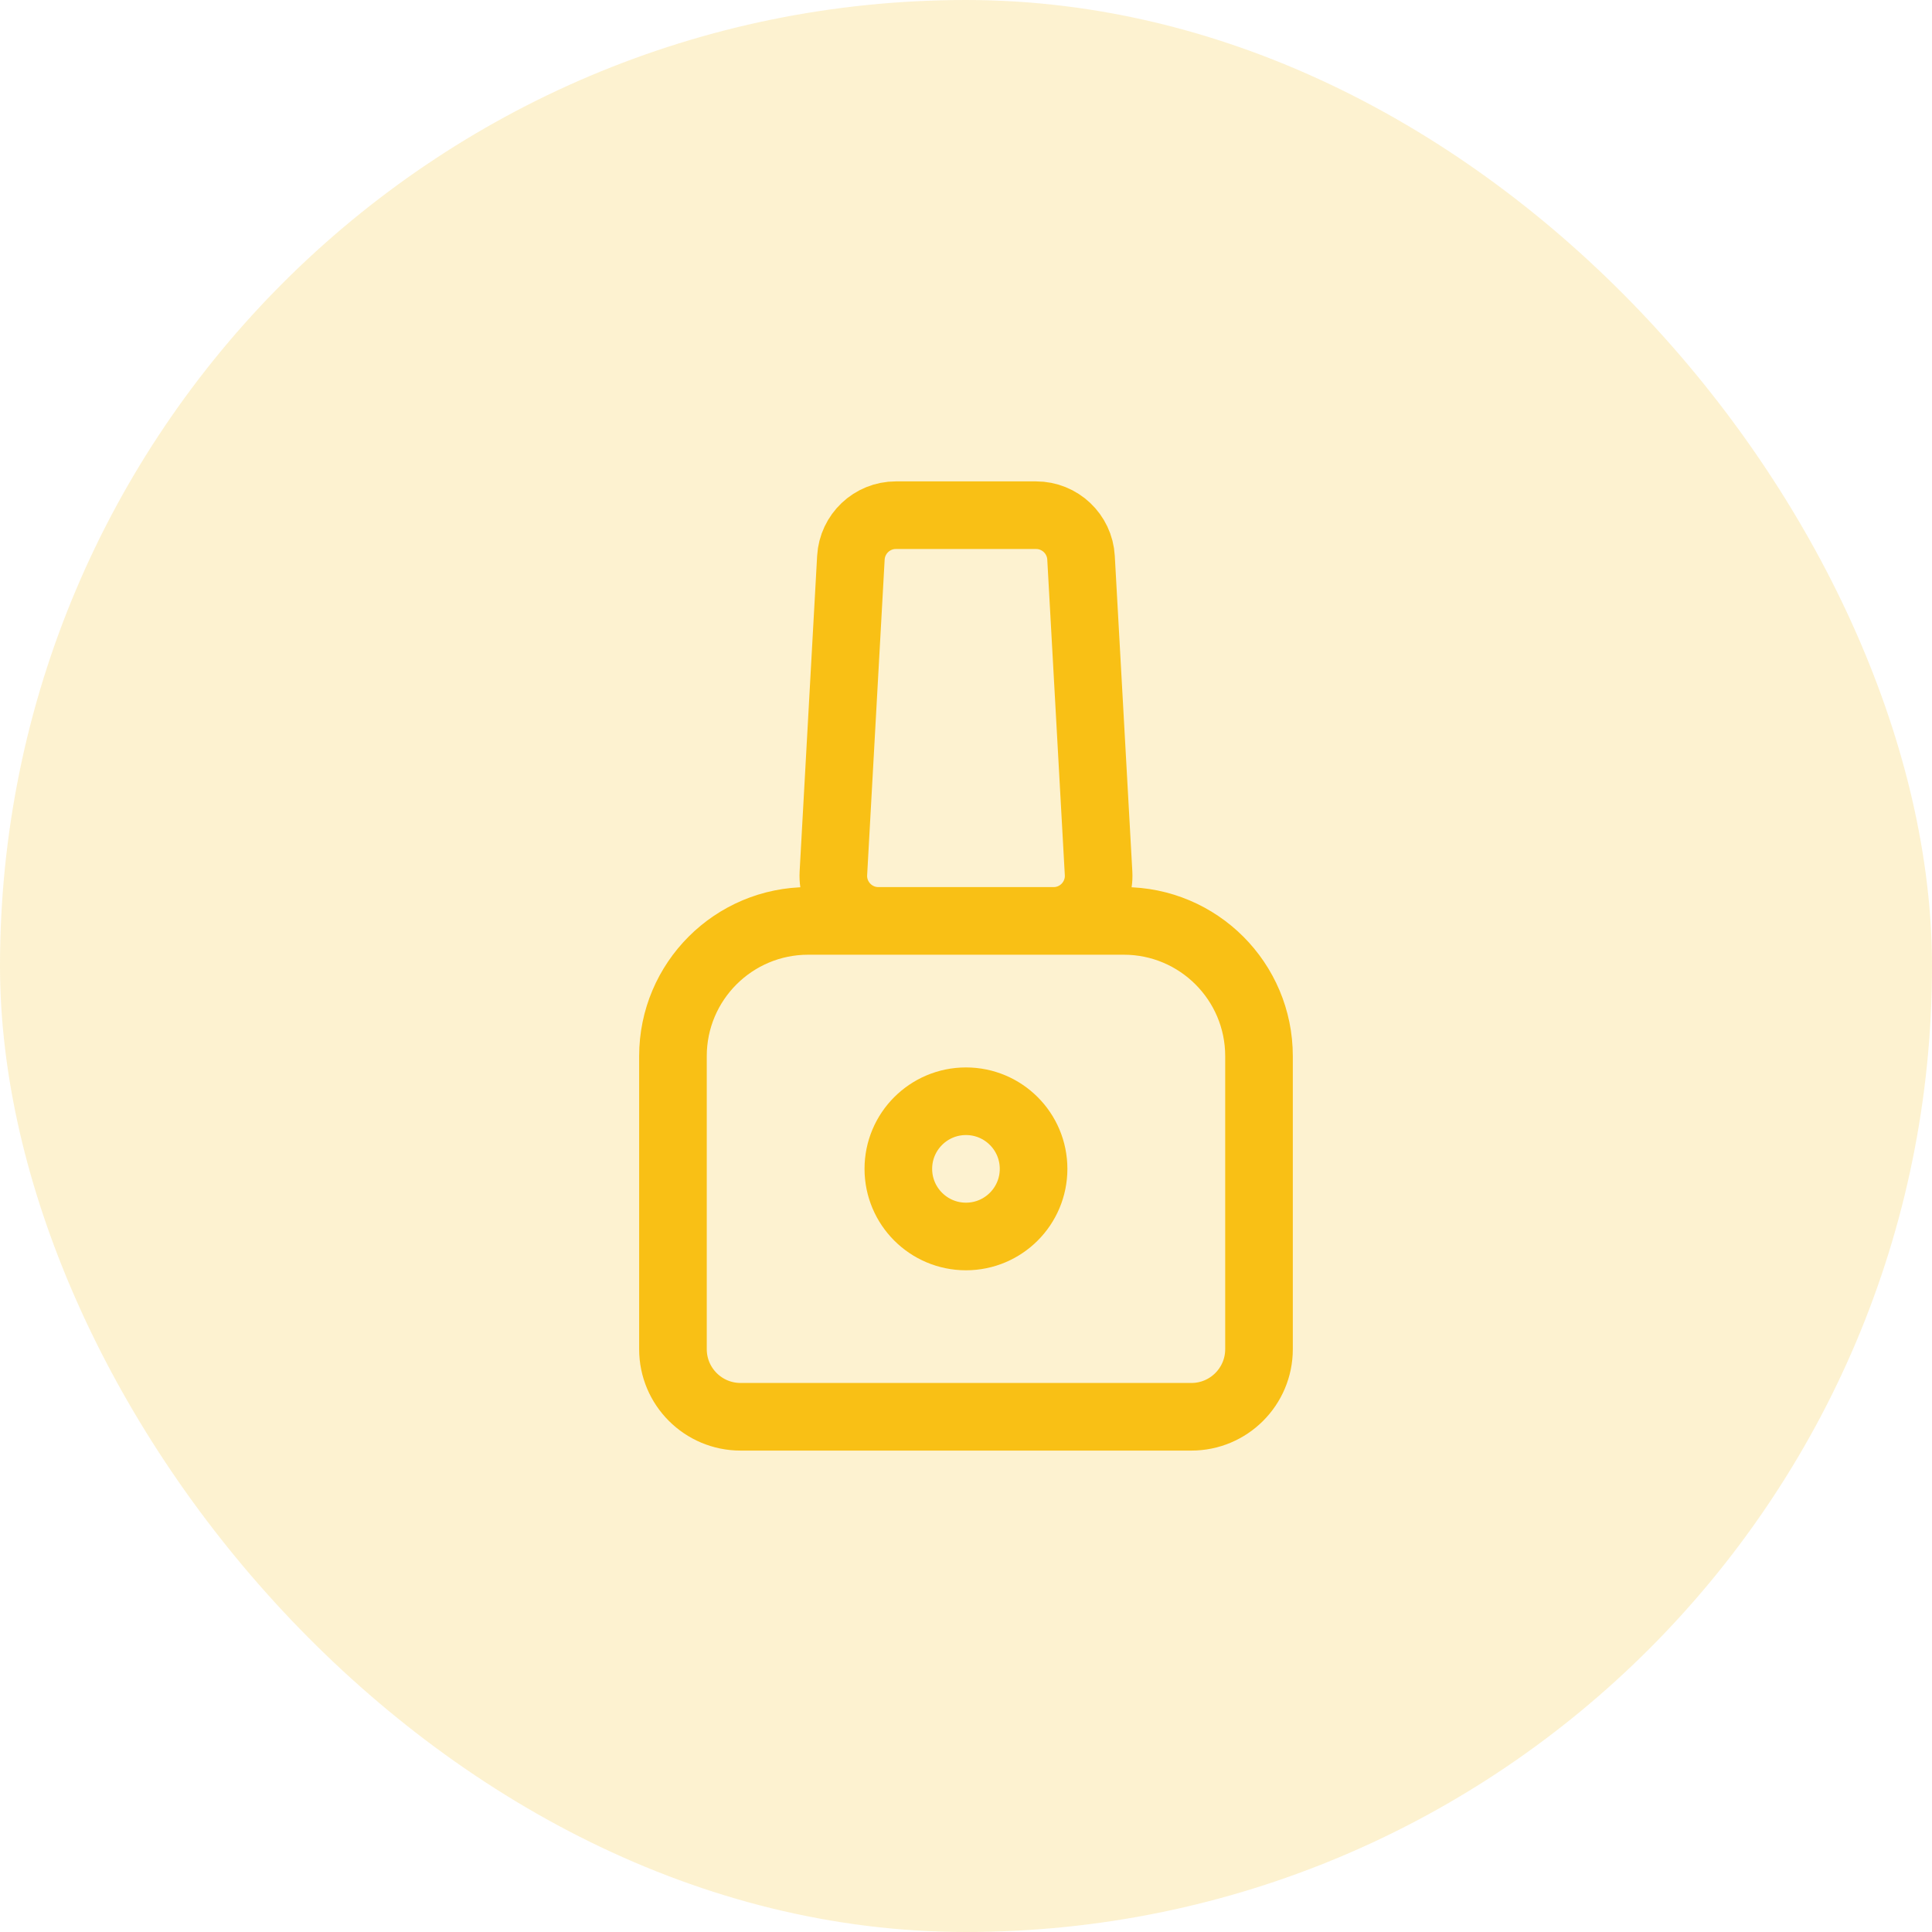 <svg width="50" height="50" viewBox="0 0 50 50" fill="none" xmlns="http://www.w3.org/2000/svg">
<g id="nail_software">
<rect width="50" height="50" rx="25" fill="#F9C015" fill-opacity="0.2"/>
<g id="icon_86">
<path id="vector" d="M17.416 27.333C17.416 25.4 18.983 23.833 20.916 23.833H29.083C31.016 23.833 32.583 25.4 32.583 27.333V34.916C32.583 35.883 31.799 36.666 30.833 36.666H19.166C18.2 36.666 17.416 35.883 17.416 34.916V27.333ZM22.021 14.435C22.056 13.817 22.567 13.333 23.186 13.333H26.812C27.431 13.333 27.943 13.817 27.977 14.435L28.431 22.602C28.468 23.27 27.936 23.833 27.266 23.833H22.733C22.063 23.833 21.531 23.27 21.568 22.602L22.021 14.435ZM26.749 30.25C26.749 31.216 25.966 32 24.999 32C24.033 32 23.249 31.216 23.249 30.25C23.249 29.283 24.033 28.5 24.999 28.5C25.966 28.5 26.749 29.283 26.749 30.25Z" stroke="#F9C015" stroke-width="1.75" stroke-linecap="round" stroke-linejoin="round"/>
</g>
</g>
</svg>
